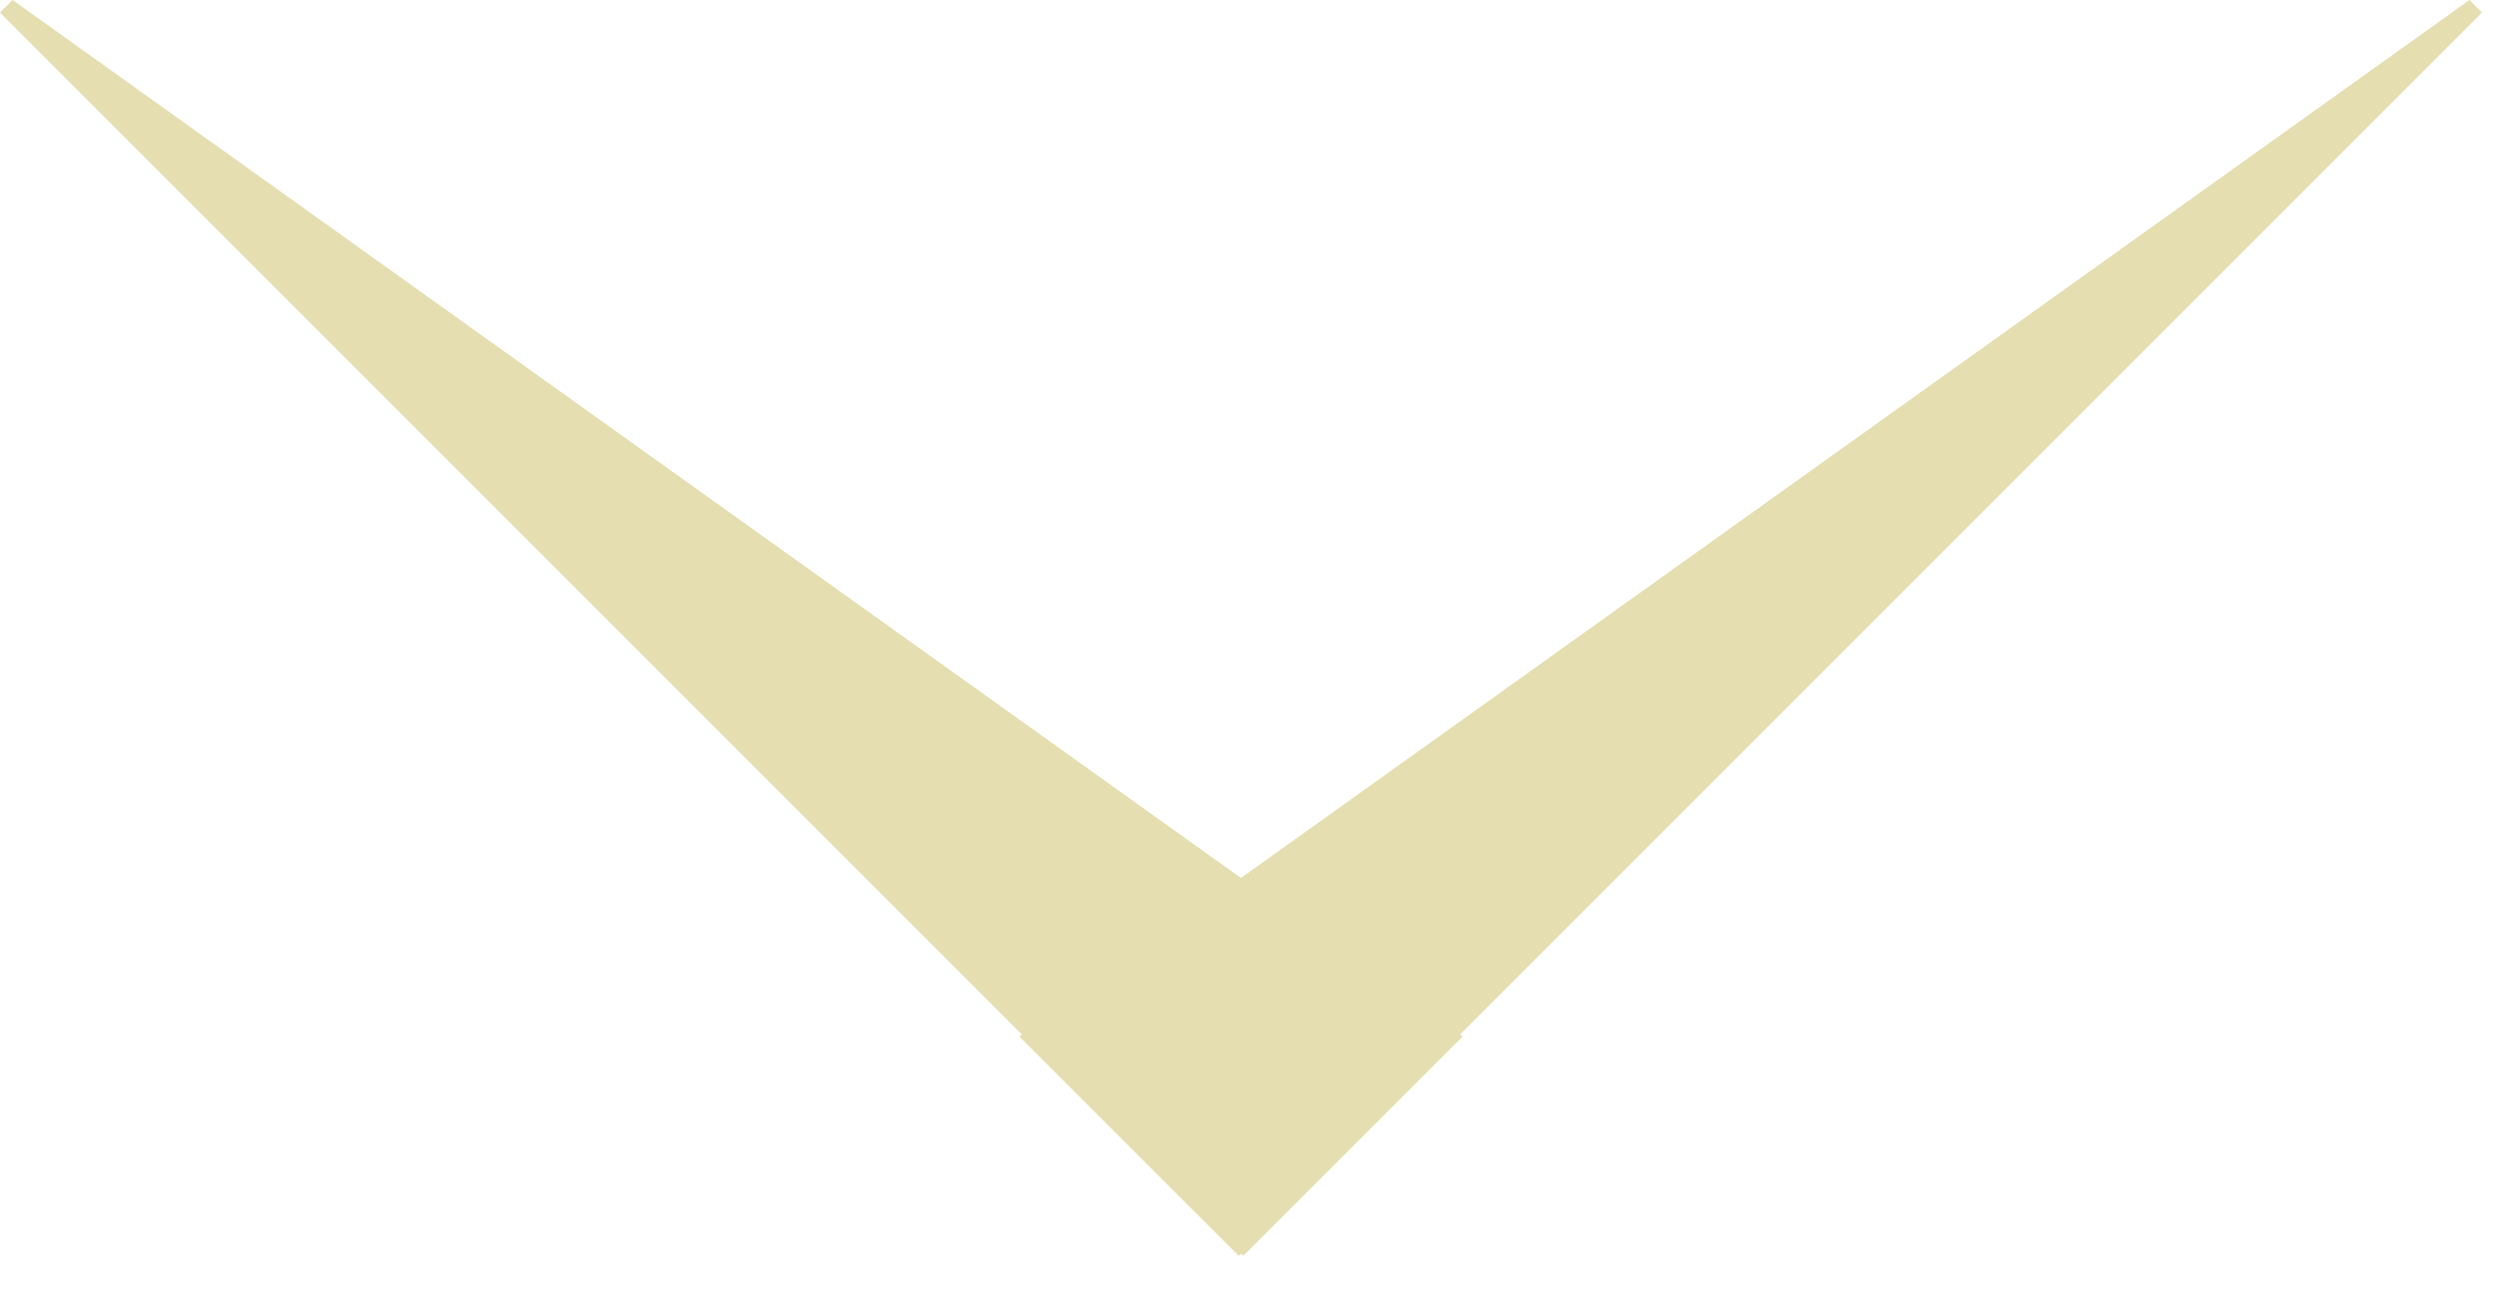 <svg width="52" height="27" viewBox="0 0 52 27" fill="none" xmlns="http://www.w3.org/2000/svg">
<path d="M0.261 0L0 0.261L21.257 21.518L21.201 21.558L25.765 26.121L25.812 26.073L25.86 26.121L30.424 21.558L30.368 21.518L51.625 0.261L51.364 0L25.812 18.262L0.261 0Z" fill="#E4DEB1"/>
</svg>
